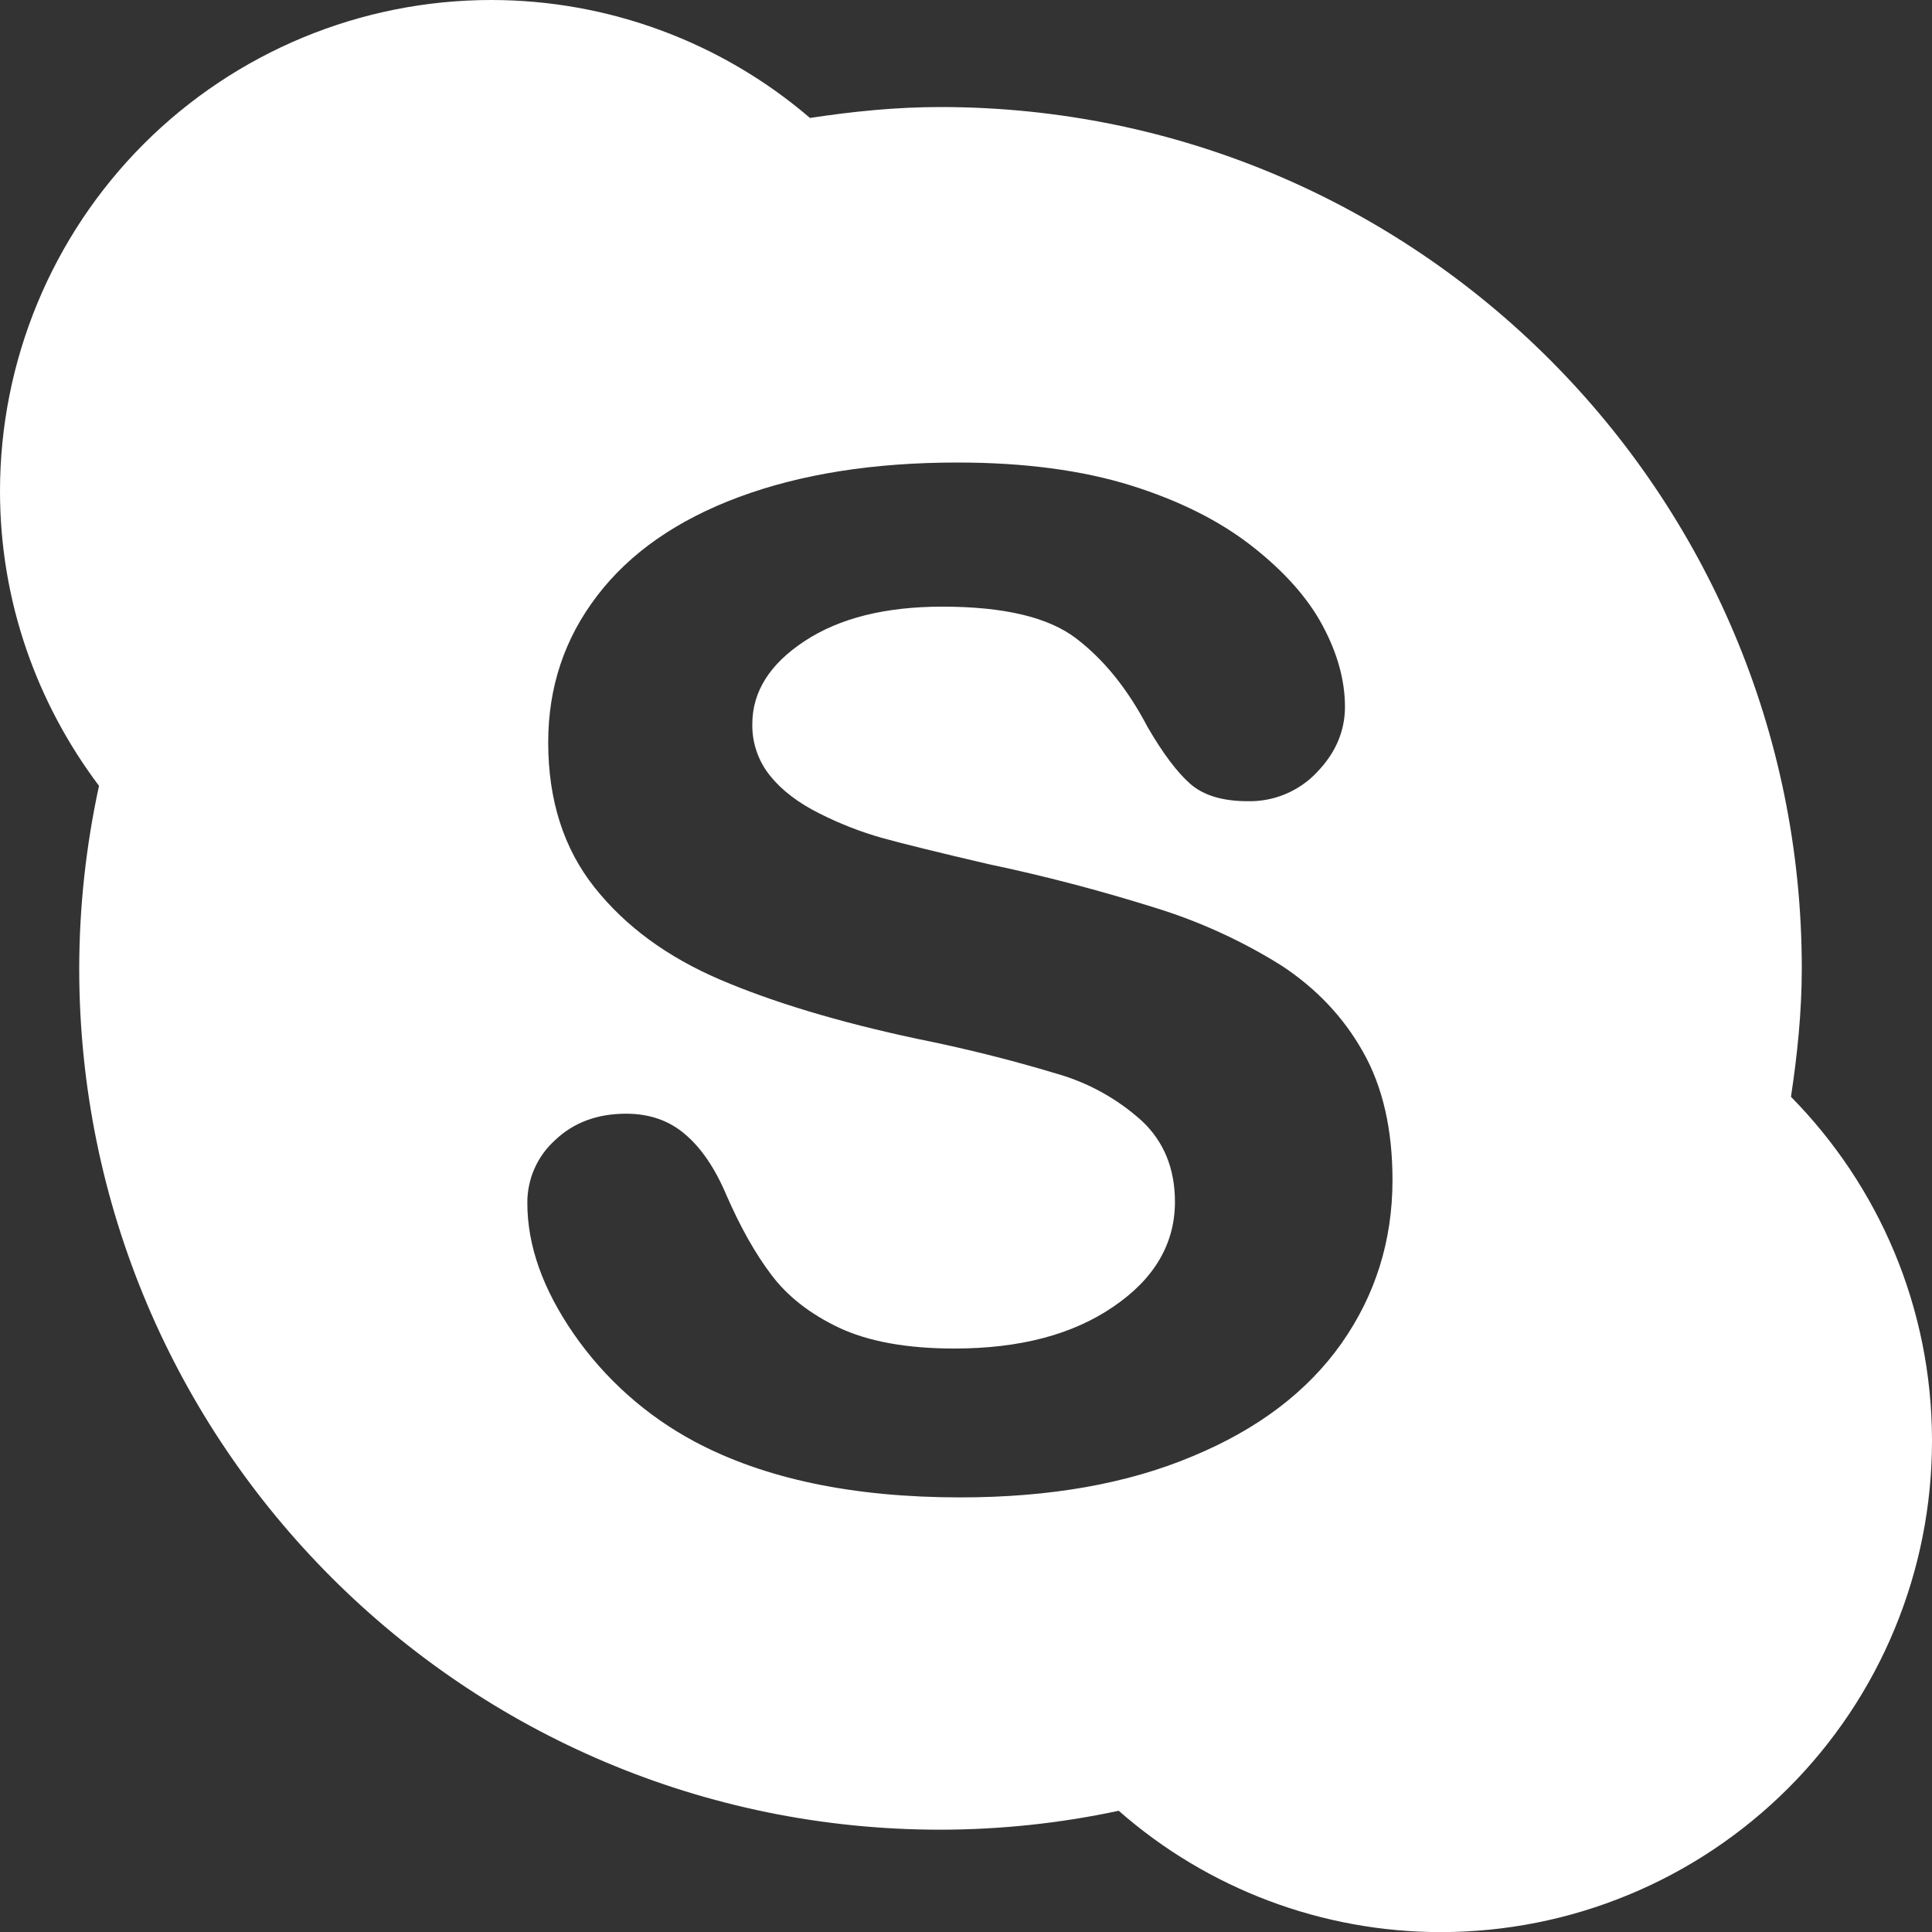 <svg width="20" height="20" viewBox="0 0 20 20" fill="none" xmlns="http://www.w3.org/2000/svg">
<rect x="0" y="0" width="20" height="20" fill="#333333" stroke="none"/>
<path fill-rule="evenodd" clip-rule="evenodd" d="M13.888 13.905C13.537 14.403 13.024 14.794 12.346 15.075C11.67 15.36 10.868 15.501 9.941 15.501C8.828 15.501 7.912 15.308 7.188 14.922C6.689 14.655 6.261 14.273 5.939 13.808C5.619 13.345 5.459 12.894 5.459 12.454C5.458 12.332 5.483 12.21 5.533 12.097C5.582 11.985 5.656 11.884 5.747 11.802C5.938 11.62 6.184 11.529 6.481 11.529C6.722 11.529 6.926 11.599 7.092 11.742C7.259 11.883 7.401 12.092 7.519 12.37C7.663 12.7 7.817 12.975 7.985 13.197C8.151 13.418 8.385 13.602 8.687 13.745C8.99 13.887 9.387 13.96 9.879 13.96C10.556 13.96 11.105 13.816 11.528 13.525C11.951 13.237 12.163 12.874 12.163 12.441C12.163 12.097 12.048 11.817 11.821 11.604C11.568 11.375 11.265 11.207 10.936 11.114C10.459 10.97 9.975 10.85 9.486 10.752C8.677 10.579 7.999 10.374 7.454 10.141C6.908 9.907 6.475 9.59 6.155 9.187C5.835 8.784 5.675 8.284 5.675 7.685C5.675 7.115 5.843 6.609 6.182 6.167C6.52 5.724 7.009 5.383 7.65 5.145C8.291 4.907 9.045 4.788 9.91 4.788C10.602 4.788 11.201 4.868 11.706 5.025C12.21 5.183 12.628 5.393 12.962 5.655C13.294 5.915 13.539 6.19 13.692 6.477C13.846 6.764 13.923 7.045 13.923 7.317C13.923 7.566 13.827 7.794 13.634 7.993C13.543 8.091 13.431 8.168 13.307 8.22C13.184 8.272 13.05 8.297 12.916 8.294C12.655 8.294 12.456 8.233 12.32 8.113C12.184 7.993 12.036 7.796 11.878 7.523C11.673 7.132 11.427 6.827 11.139 6.608C10.852 6.389 10.392 6.28 9.756 6.28C9.167 6.28 8.692 6.398 8.33 6.636C7.969 6.873 7.788 7.16 7.788 7.495C7.784 7.69 7.85 7.88 7.973 8.032C8.095 8.183 8.265 8.312 8.481 8.42C8.695 8.528 8.913 8.613 9.134 8.675C9.354 8.736 9.717 8.825 10.226 8.944C10.808 9.066 11.383 9.217 11.951 9.395C12.414 9.537 12.856 9.739 13.265 9.995C13.626 10.232 13.909 10.53 14.111 10.891C14.314 11.25 14.415 11.692 14.415 12.215C14.415 12.842 14.239 13.405 13.888 13.905ZM18.652 10.024C18.652 5.1 14.659 1.108 9.735 1.108C9.275 1.108 8.826 1.154 8.385 1.221C7.466 0.433 6.295 -0 5.085 2.03834e-07C3.736 2.03834e-07 2.443 0.536 1.489 1.489C0.536 2.443 0 3.736 0 5.085C0 6.23 0.385 7.285 1.025 8.135C0.89 8.755 0.821 9.388 0.82 10.024C0.82 14.949 4.811 18.941 9.735 18.941C10.356 18.94 10.974 18.875 11.581 18.745C12.503 19.555 13.688 20.001 14.915 20.001C15.582 20.001 16.244 19.87 16.861 19.614C17.478 19.359 18.038 18.984 18.511 18.512C18.983 18.04 19.358 17.48 19.613 16.863C19.869 16.245 20 15.584 20 14.916C20 13.528 19.443 12.271 18.54 11.354C18.606 10.918 18.652 10.476 18.652 10.024Z" fill="white"/>
</svg>

